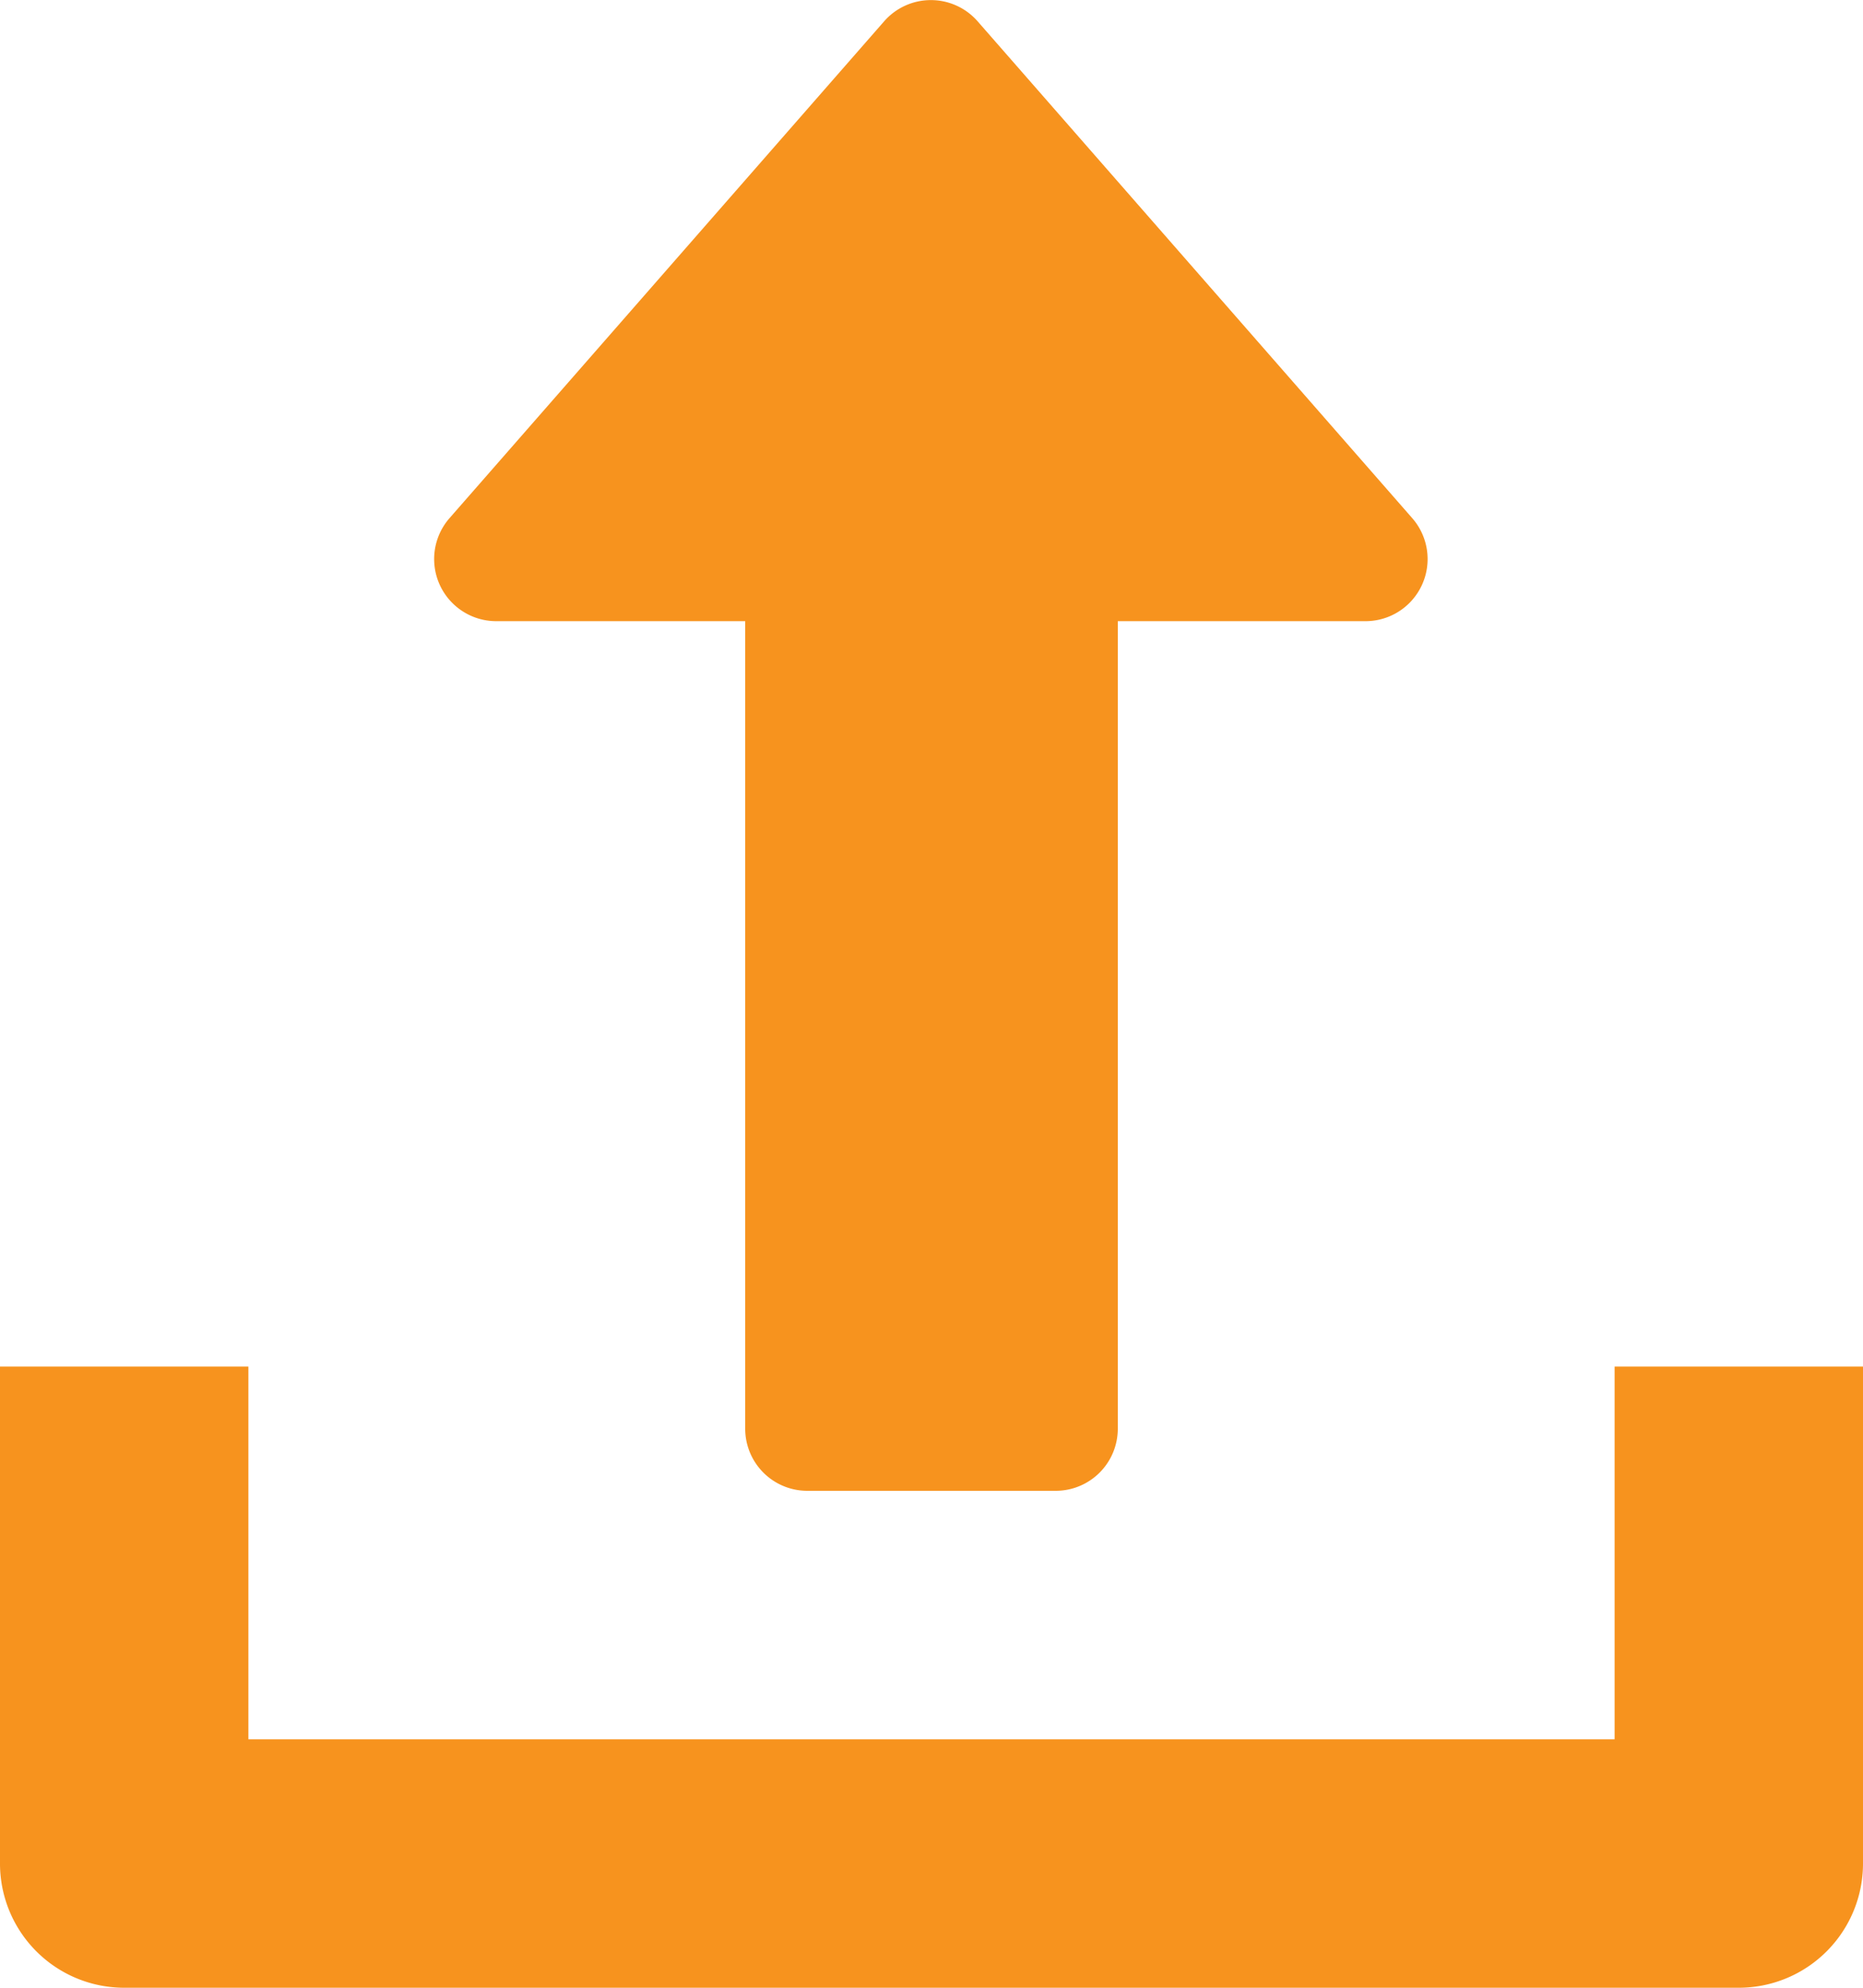<svg id="Layer_1" data-name="Layer 1" xmlns="http://www.w3.org/2000/svg" viewBox="0 0 15 16"><defs><style>.cls-1{fill:#f7931e;}</style></defs><title>icon_WRT_E2</title><path class="cls-1" d="M7.12.17a.5.5,0,0,1,.75,0l3.5,4A.5.5,0,0,1,11,5H9v6.5a.5.5,0,0,1-.5.5h-2a.5.5,0,0,1-.5-.5V5H4a.5.5,0,0,1-.38-.83Z"/><path class="cls-1" d="M13,11v3H2V11H0v4a1,1,0,0,0,1,1H14a1,1,0,0,0,1-1V11Z"/></svg>